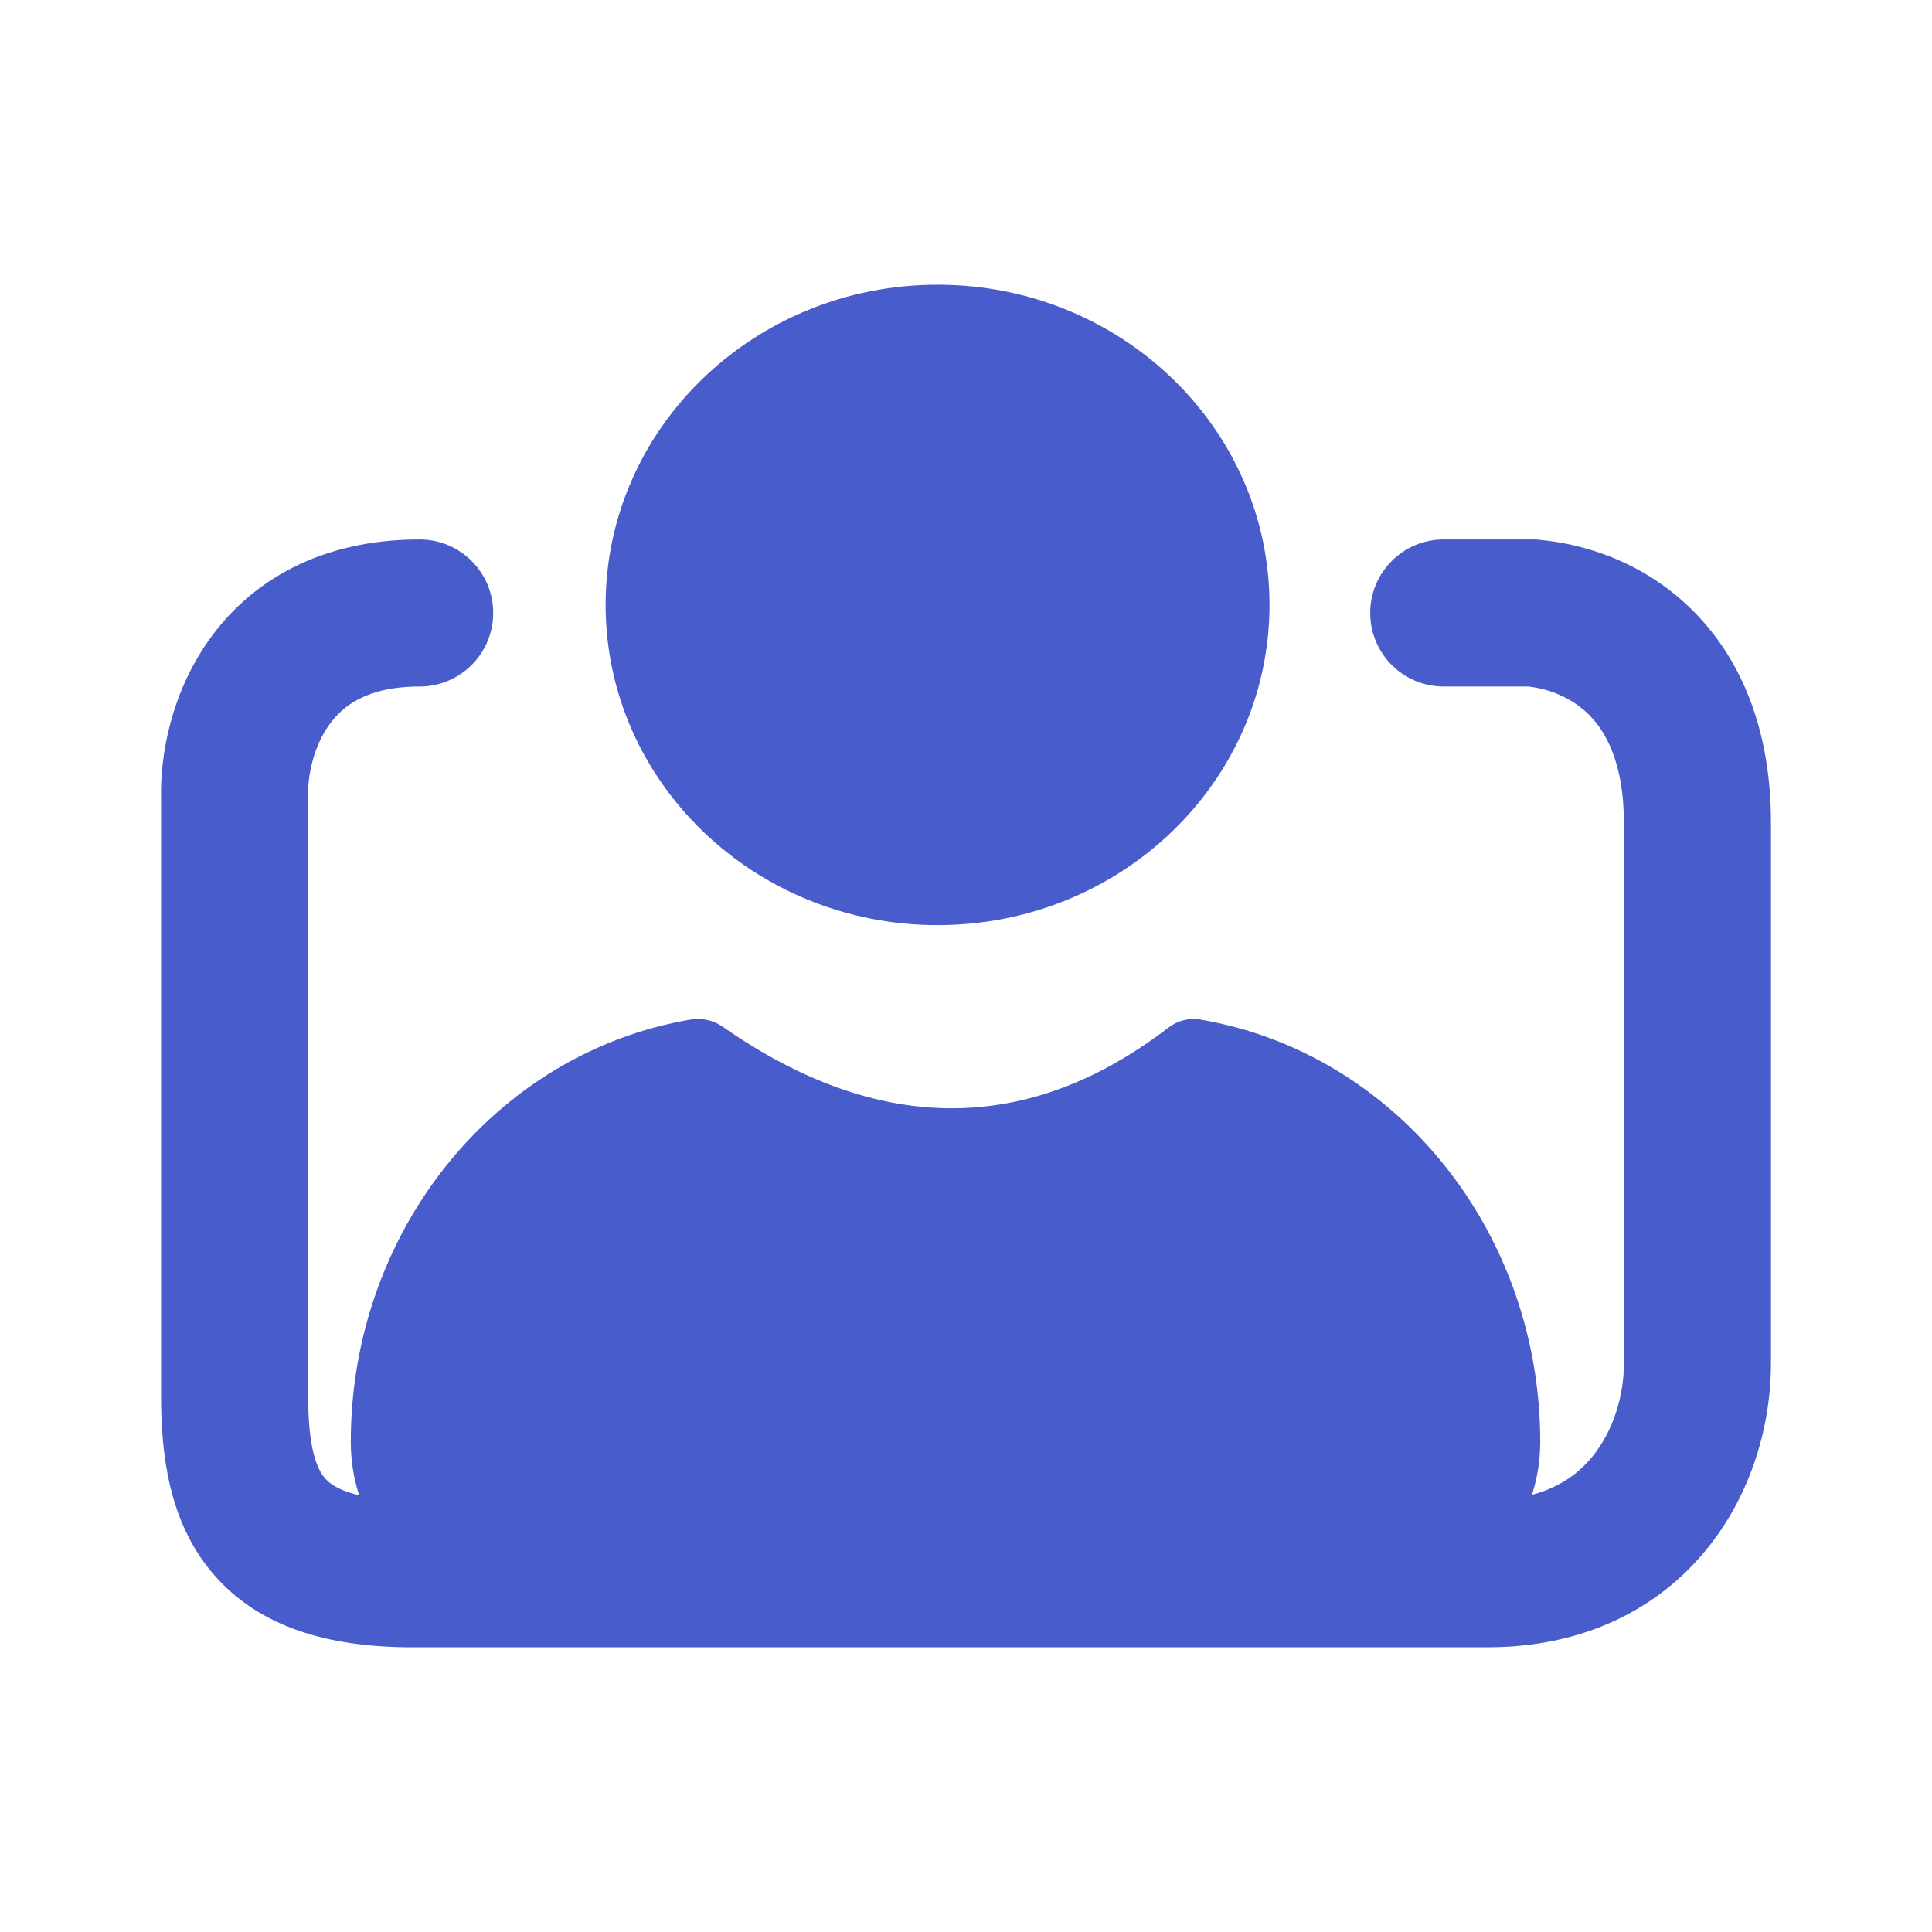 <svg width="32" height="32" viewBox="0 0 32 32" fill="none" xmlns="http://www.w3.org/2000/svg">
<path d="M15.529 15.323C18.565 15.323 21.027 12.948 21.027 10.019C21.027 7.09 18.565 4.716 15.529 4.716C12.493 4.716 10.031 7.09 10.031 10.019C10.031 12.948 12.493 15.323 15.529 15.323Z" fill="#495CCB"/>
<path d="M11.444 16.886C8.198 17.435 5.81 20.4 5.81 23.881C5.81 24.191 5.858 24.488 5.948 24.765C5.586 24.682 5.442 24.555 5.379 24.48C5.24 24.317 5.104 23.962 5.104 23.122V13.198L5.104 13.178C5.094 12.869 5.184 12.382 5.45 12.008C5.669 11.701 6.068 11.371 6.95 11.371C7.623 11.371 8.169 10.826 8.169 10.153C8.169 9.48 7.623 8.935 6.95 8.935C5.303 8.935 4.153 9.627 3.464 10.596C2.829 11.49 2.649 12.524 2.668 13.235V23.122C2.668 24.077 2.792 25.195 3.519 26.054C4.285 26.96 5.455 27.284 6.83 27.284H24.635C26.251 27.284 27.472 26.636 28.265 25.663C29.026 24.73 29.333 23.574 29.333 22.586V13.633C29.333 12.095 28.847 10.923 28.044 10.119C27.264 9.337 26.291 9.011 25.486 8.94L25.433 8.935H23.913C23.24 8.935 22.695 9.48 22.695 10.153C22.695 10.826 23.24 11.371 23.913 11.371H25.319C25.661 11.411 26.035 11.555 26.32 11.84C26.595 12.116 26.897 12.633 26.897 13.633V22.586C26.897 23.111 26.725 23.696 26.376 24.124C26.158 24.392 25.844 24.634 25.374 24.759C25.463 24.483 25.511 24.188 25.511 23.881C25.511 20.4 23.122 17.435 19.876 16.886C19.691 16.855 19.501 16.907 19.352 17.021C17.002 18.825 14.517 18.782 11.977 17.01C11.822 16.901 11.631 16.855 11.444 16.886Z" fill="#495CCB"/>
</svg>

